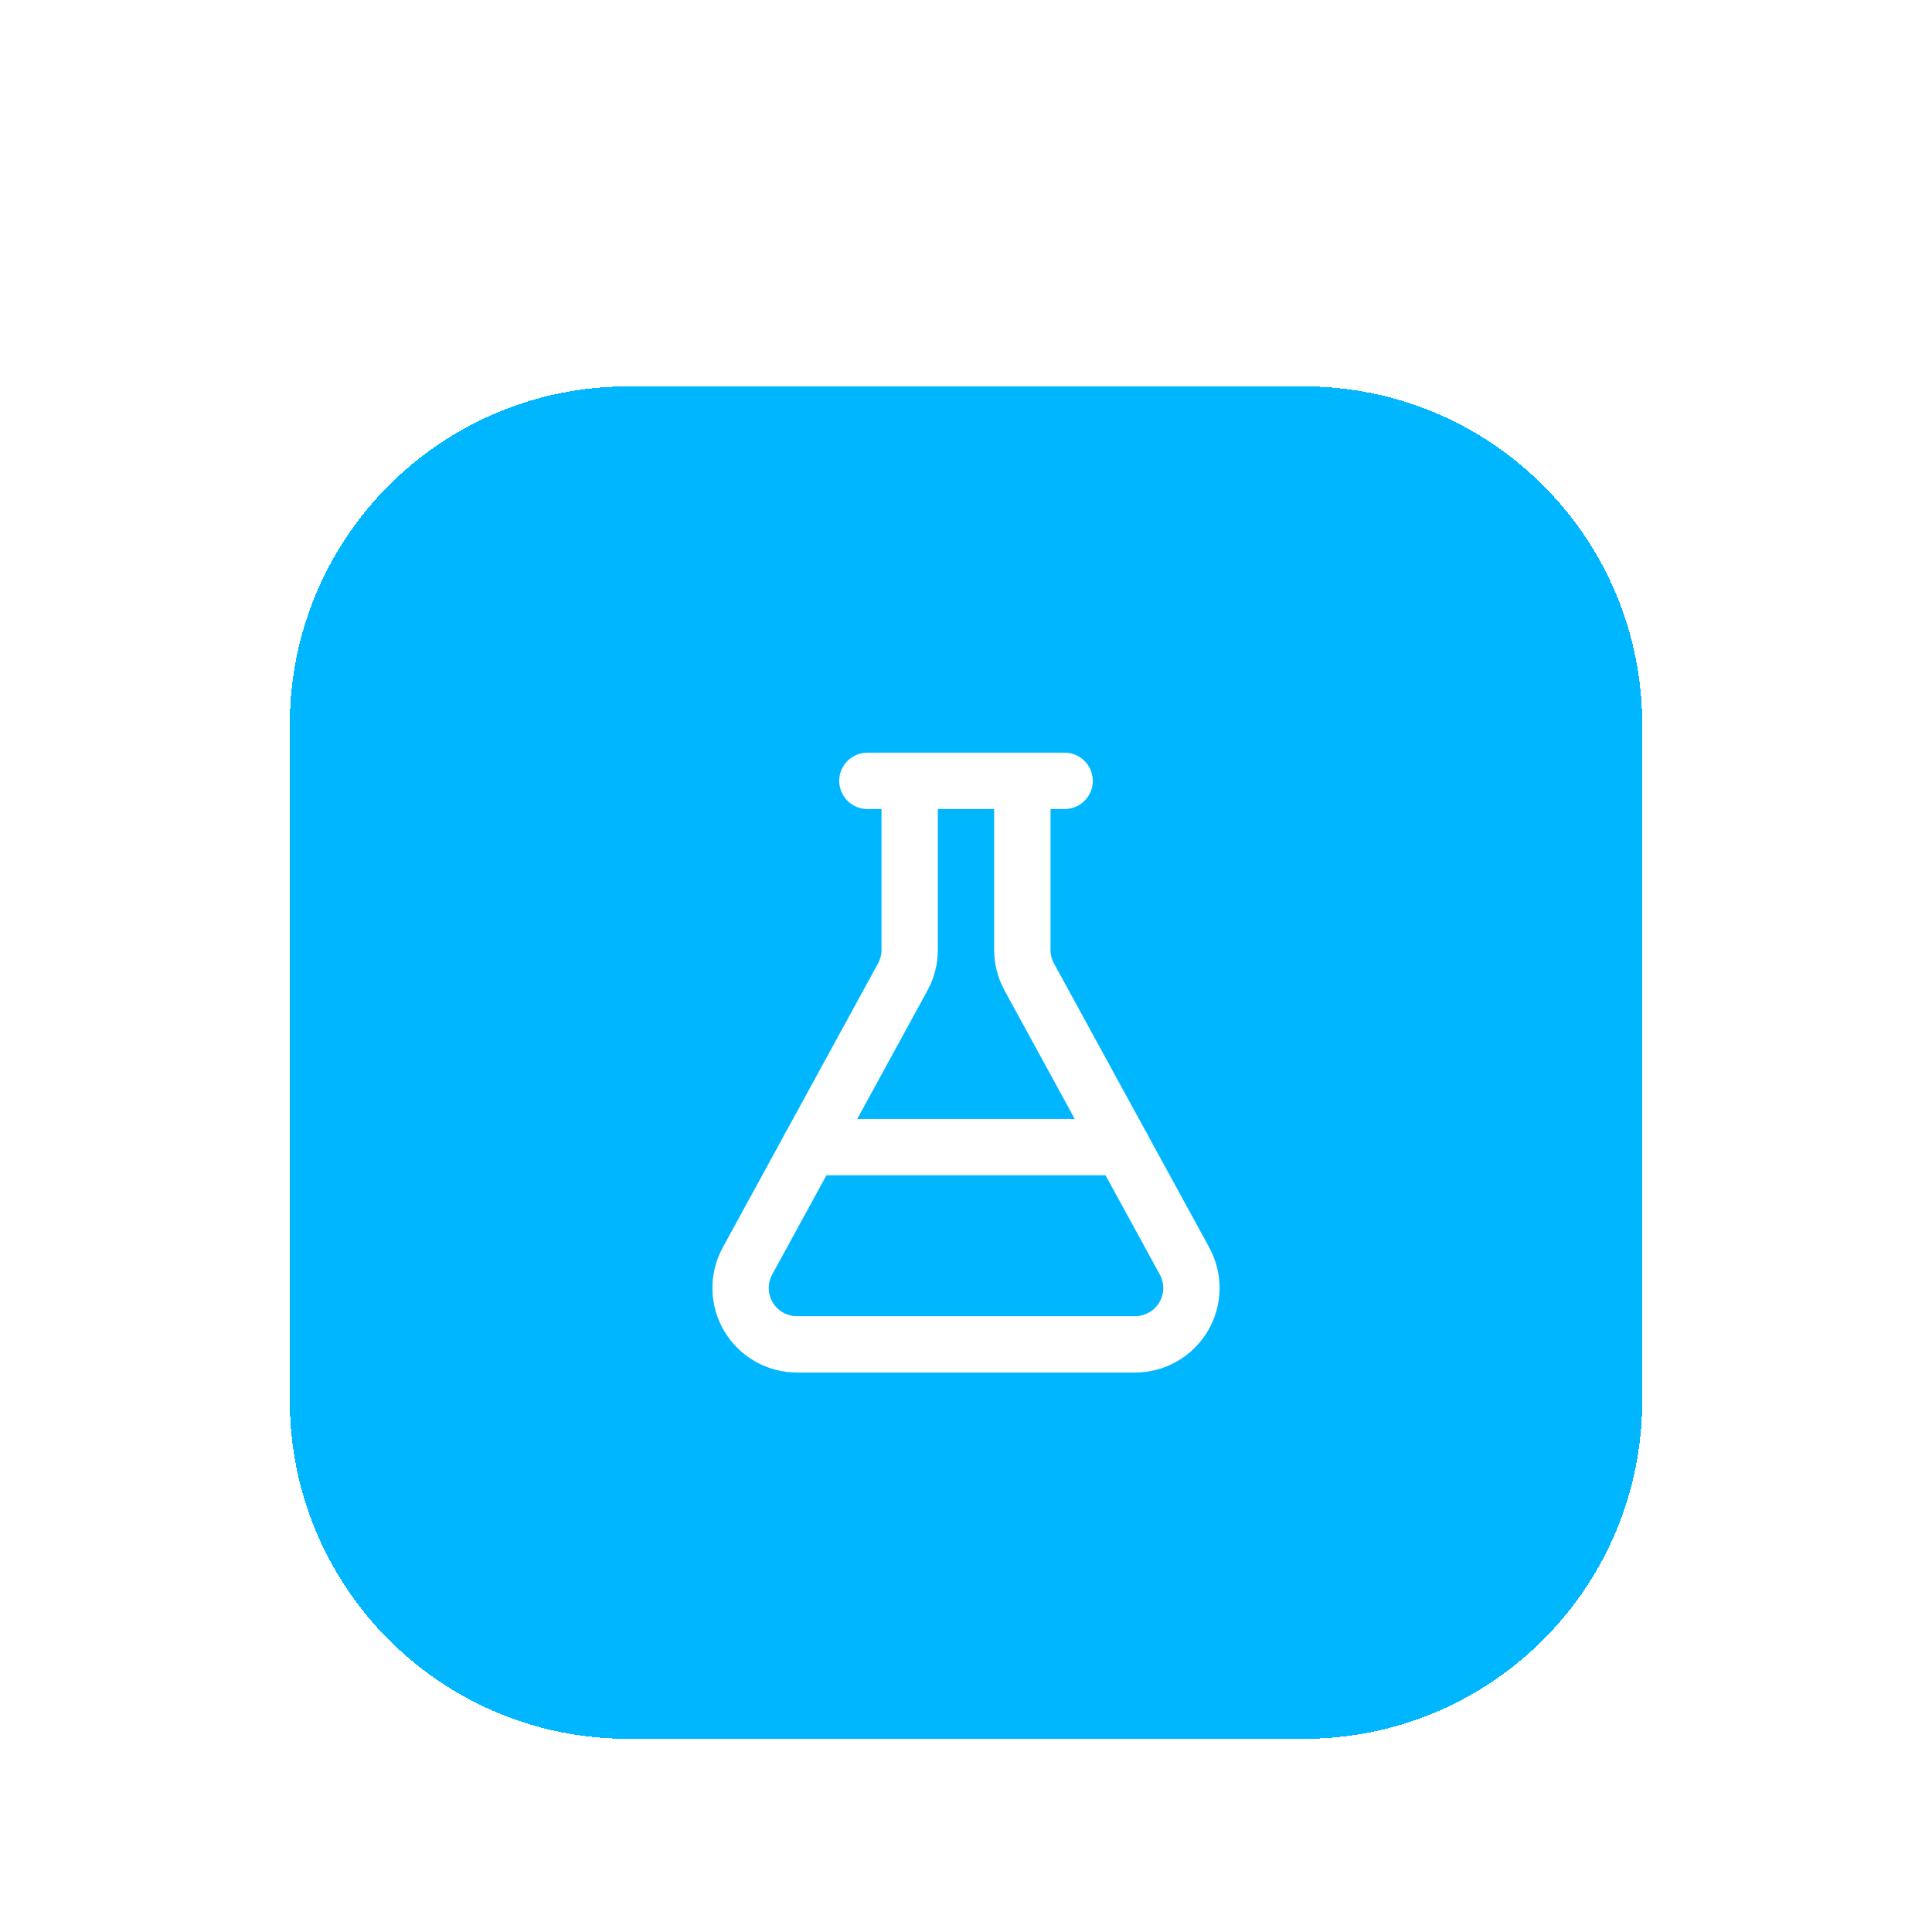 <svg width="80" height="80" viewBox="0 0 80 80" fill="none" xmlns="http://www.w3.org/2000/svg">
<g filter="url(#filter0_dd_28_2249)">
<path d="M12 16C12 8.268 18.268 2 26 2H54C61.732 2 68 8.268 68 16V44C68 51.732 61.732 58 54 58H26C18.268 58 12 51.732 12 44V16Z" fill="#00B7FF" shape-rendering="crispEdges"/>
<path d="M42.333 18.333V25.333C42.333 25.725 42.431 26.11 42.619 26.453L49.047 38.213C49.242 38.569 49.34 38.969 49.334 39.374C49.327 39.779 49.214 40.175 49.008 40.523C48.801 40.872 48.507 41.16 48.155 41.361C47.803 41.561 47.405 41.667 47 41.667H33C32.595 41.667 32.197 41.561 31.845 41.361C31.493 41.16 31.199 40.872 30.992 40.523C30.786 40.175 30.673 39.779 30.666 39.374C30.66 38.969 30.758 38.569 30.953 38.213L37.381 26.453C37.569 26.11 37.667 25.725 37.667 25.333V18.333" stroke="white" stroke-width="2.333" stroke-linecap="round" stroke-linejoin="round"/>
<path d="M33.529 33.5H46.471" stroke="white" stroke-width="2.333" stroke-linecap="round" stroke-linejoin="round"/>
<path d="M35.917 18.333H44.083" stroke="white" stroke-width="2.333" stroke-linecap="round" stroke-linejoin="round"/>
</g>
<defs>
<filter id="filter0_dd_28_2249" x="0" y="0" width="80" height="80" filterUnits="userSpaceOnUse" color-interpolation-filters="sRGB">
<feFlood flood-opacity="0" result="BackgroundImageFix"/>
<feColorMatrix in="SourceAlpha" type="matrix" values="0 0 0 0 0 0 0 0 0 0 0 0 0 0 0 0 0 0 127 0" result="hardAlpha"/>
<feMorphology radius="4" operator="erode" in="SourceAlpha" result="effect1_dropShadow_28_2249"/>
<feOffset dy="4"/>
<feGaussianBlur stdDeviation="3"/>
<feComposite in2="hardAlpha" operator="out"/>
<feColorMatrix type="matrix" values="0 0 0 0 0 0 0 0 0 0 0 0 0 0 0 0 0 0 0.1 0"/>
<feBlend mode="normal" in2="BackgroundImageFix" result="effect1_dropShadow_28_2249"/>
<feColorMatrix in="SourceAlpha" type="matrix" values="0 0 0 0 0 0 0 0 0 0 0 0 0 0 0 0 0 0 127 0" result="hardAlpha"/>
<feMorphology radius="3" operator="erode" in="SourceAlpha" result="effect2_dropShadow_28_2249"/>
<feOffset dy="10"/>
<feGaussianBlur stdDeviation="7.5"/>
<feComposite in2="hardAlpha" operator="out"/>
<feColorMatrix type="matrix" values="0 0 0 0 0 0 0 0 0 0 0 0 0 0 0 0 0 0 0.1 0"/>
<feBlend mode="normal" in2="effect1_dropShadow_28_2249" result="effect2_dropShadow_28_2249"/>
<feBlend mode="normal" in="SourceGraphic" in2="effect2_dropShadow_28_2249" result="shape"/>
</filter>
</defs>
</svg>
